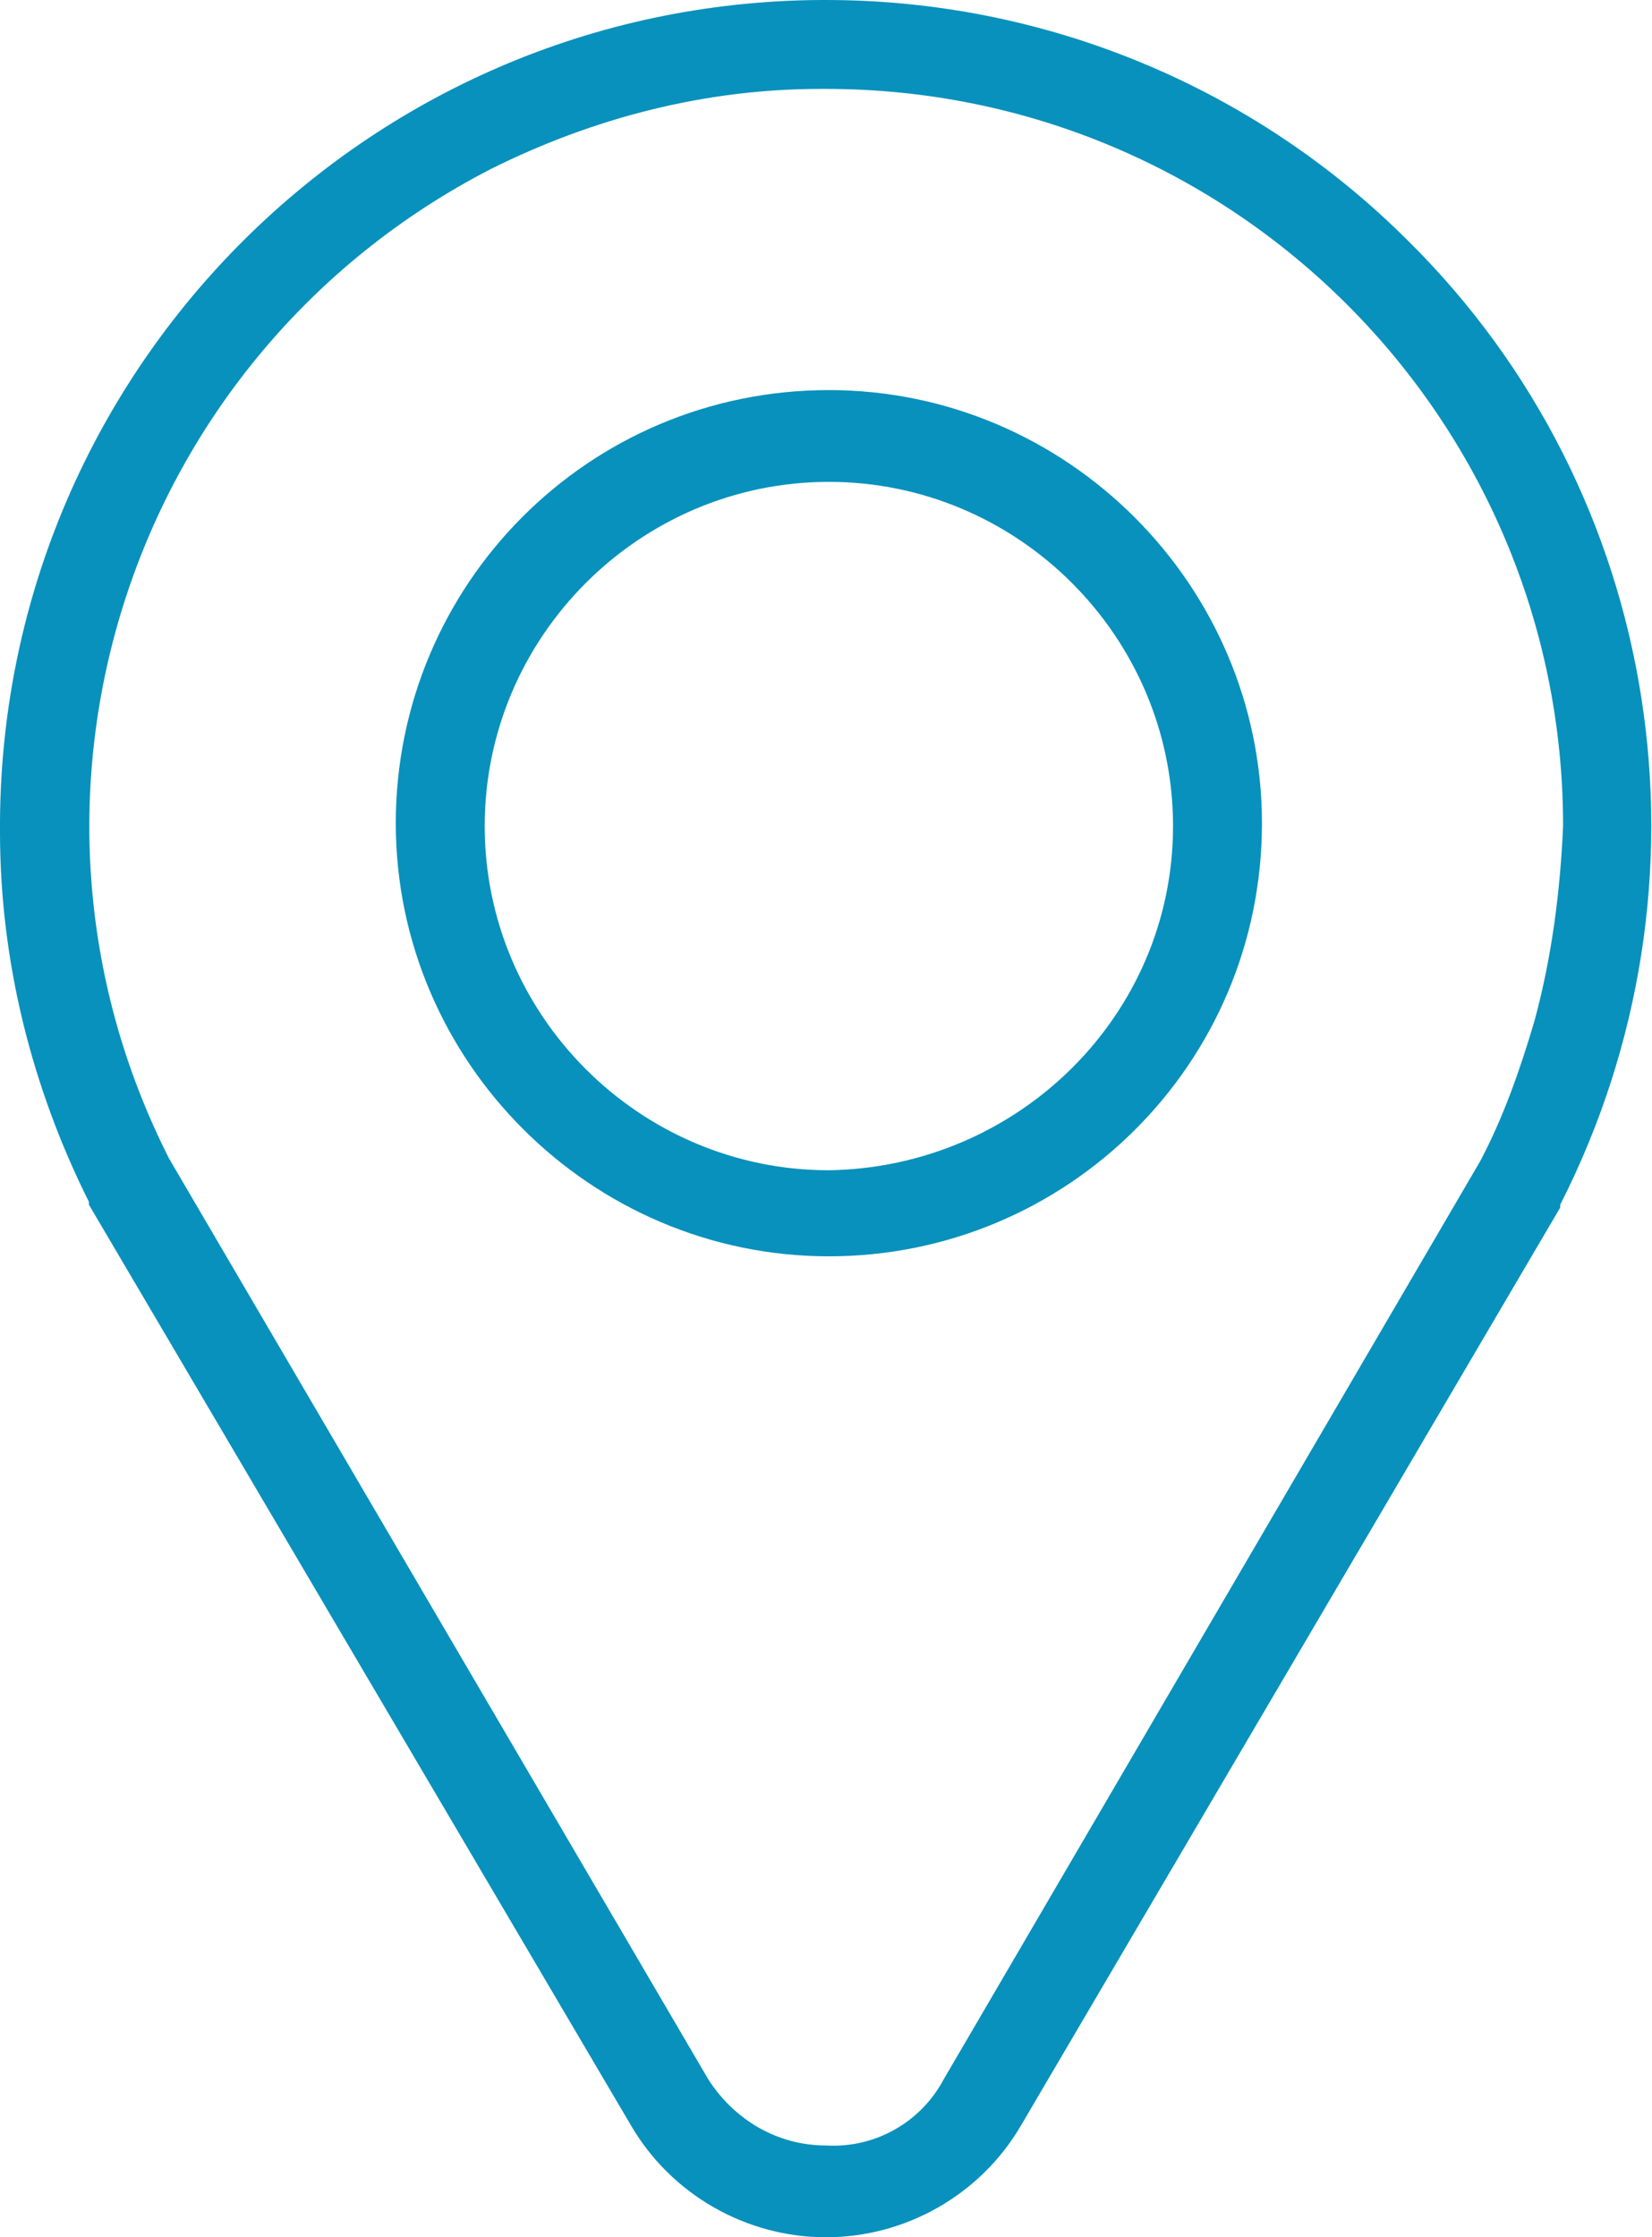 <?xml version="1.0" encoding="UTF-8"?>
<!-- Generator: Adobe Illustrator 25.4.1, SVG Export Plug-In . SVG Version: 6.00 Build 0)  -->
<svg xmlns="http://www.w3.org/2000/svg" xmlns:xlink="http://www.w3.org/1999/xlink" version="1.1" id="Ebene_1" x="0px" y="0px" width="57.6px" height="78px" viewBox="0 0 57.6 78" style="enable-background:new 0 0 57.6 78;" xml:space="preserve">
<style type="text/css">
	.st0{fill:#0891BC;}
</style>
<path class="st0" d="M28.9,13.6c-8.4,0-15.1,6.8-15.1,15.1s6.8,15.1,15.1,15.1S44,37.1,44,28.7C44,20.4,37.2,13.6,28.9,13.6z   M28.9,40.8c-6.6,0-12-5.4-12-12s5.4-12,12-12s12,5.4,12,12C40.9,35.4,35.5,40.7,28.9,40.8z"></path>
<path class="st0" d="M49.1,8.4C43.7,3,36.4,0,28.8,0h-0.2C12.7,0.1-0.1,13.1,0,29c0,4.5,1.1,8.9,3.1,12.9c0,0,0,0.1,0,0.1L22,74.1  c1.4,2.4,4,3.9,6.8,3.9l0,0c2.8,0,5.4-1.5,6.8-3.9l18.8-32l0-0.1C60.1,30.8,58,17.2,49.1,8.4z M53.5,35.6c-0.5,1.7-1.1,3.4-1.9,4.9  l-18.7,32c-0.8,1.5-2.4,2.4-4.1,2.3l0,0c-1.7,0-3.2-0.9-4.1-2.3L5.9,40.4c-6.4-12.6-1.4-28,11.2-34.5c3.6-1.8,7.5-2.8,11.5-2.8h0.2  c14.2,0,25.7,11.5,25.7,25.7C54.4,31.1,54.1,33.4,53.5,35.6z"></path>
</svg>
